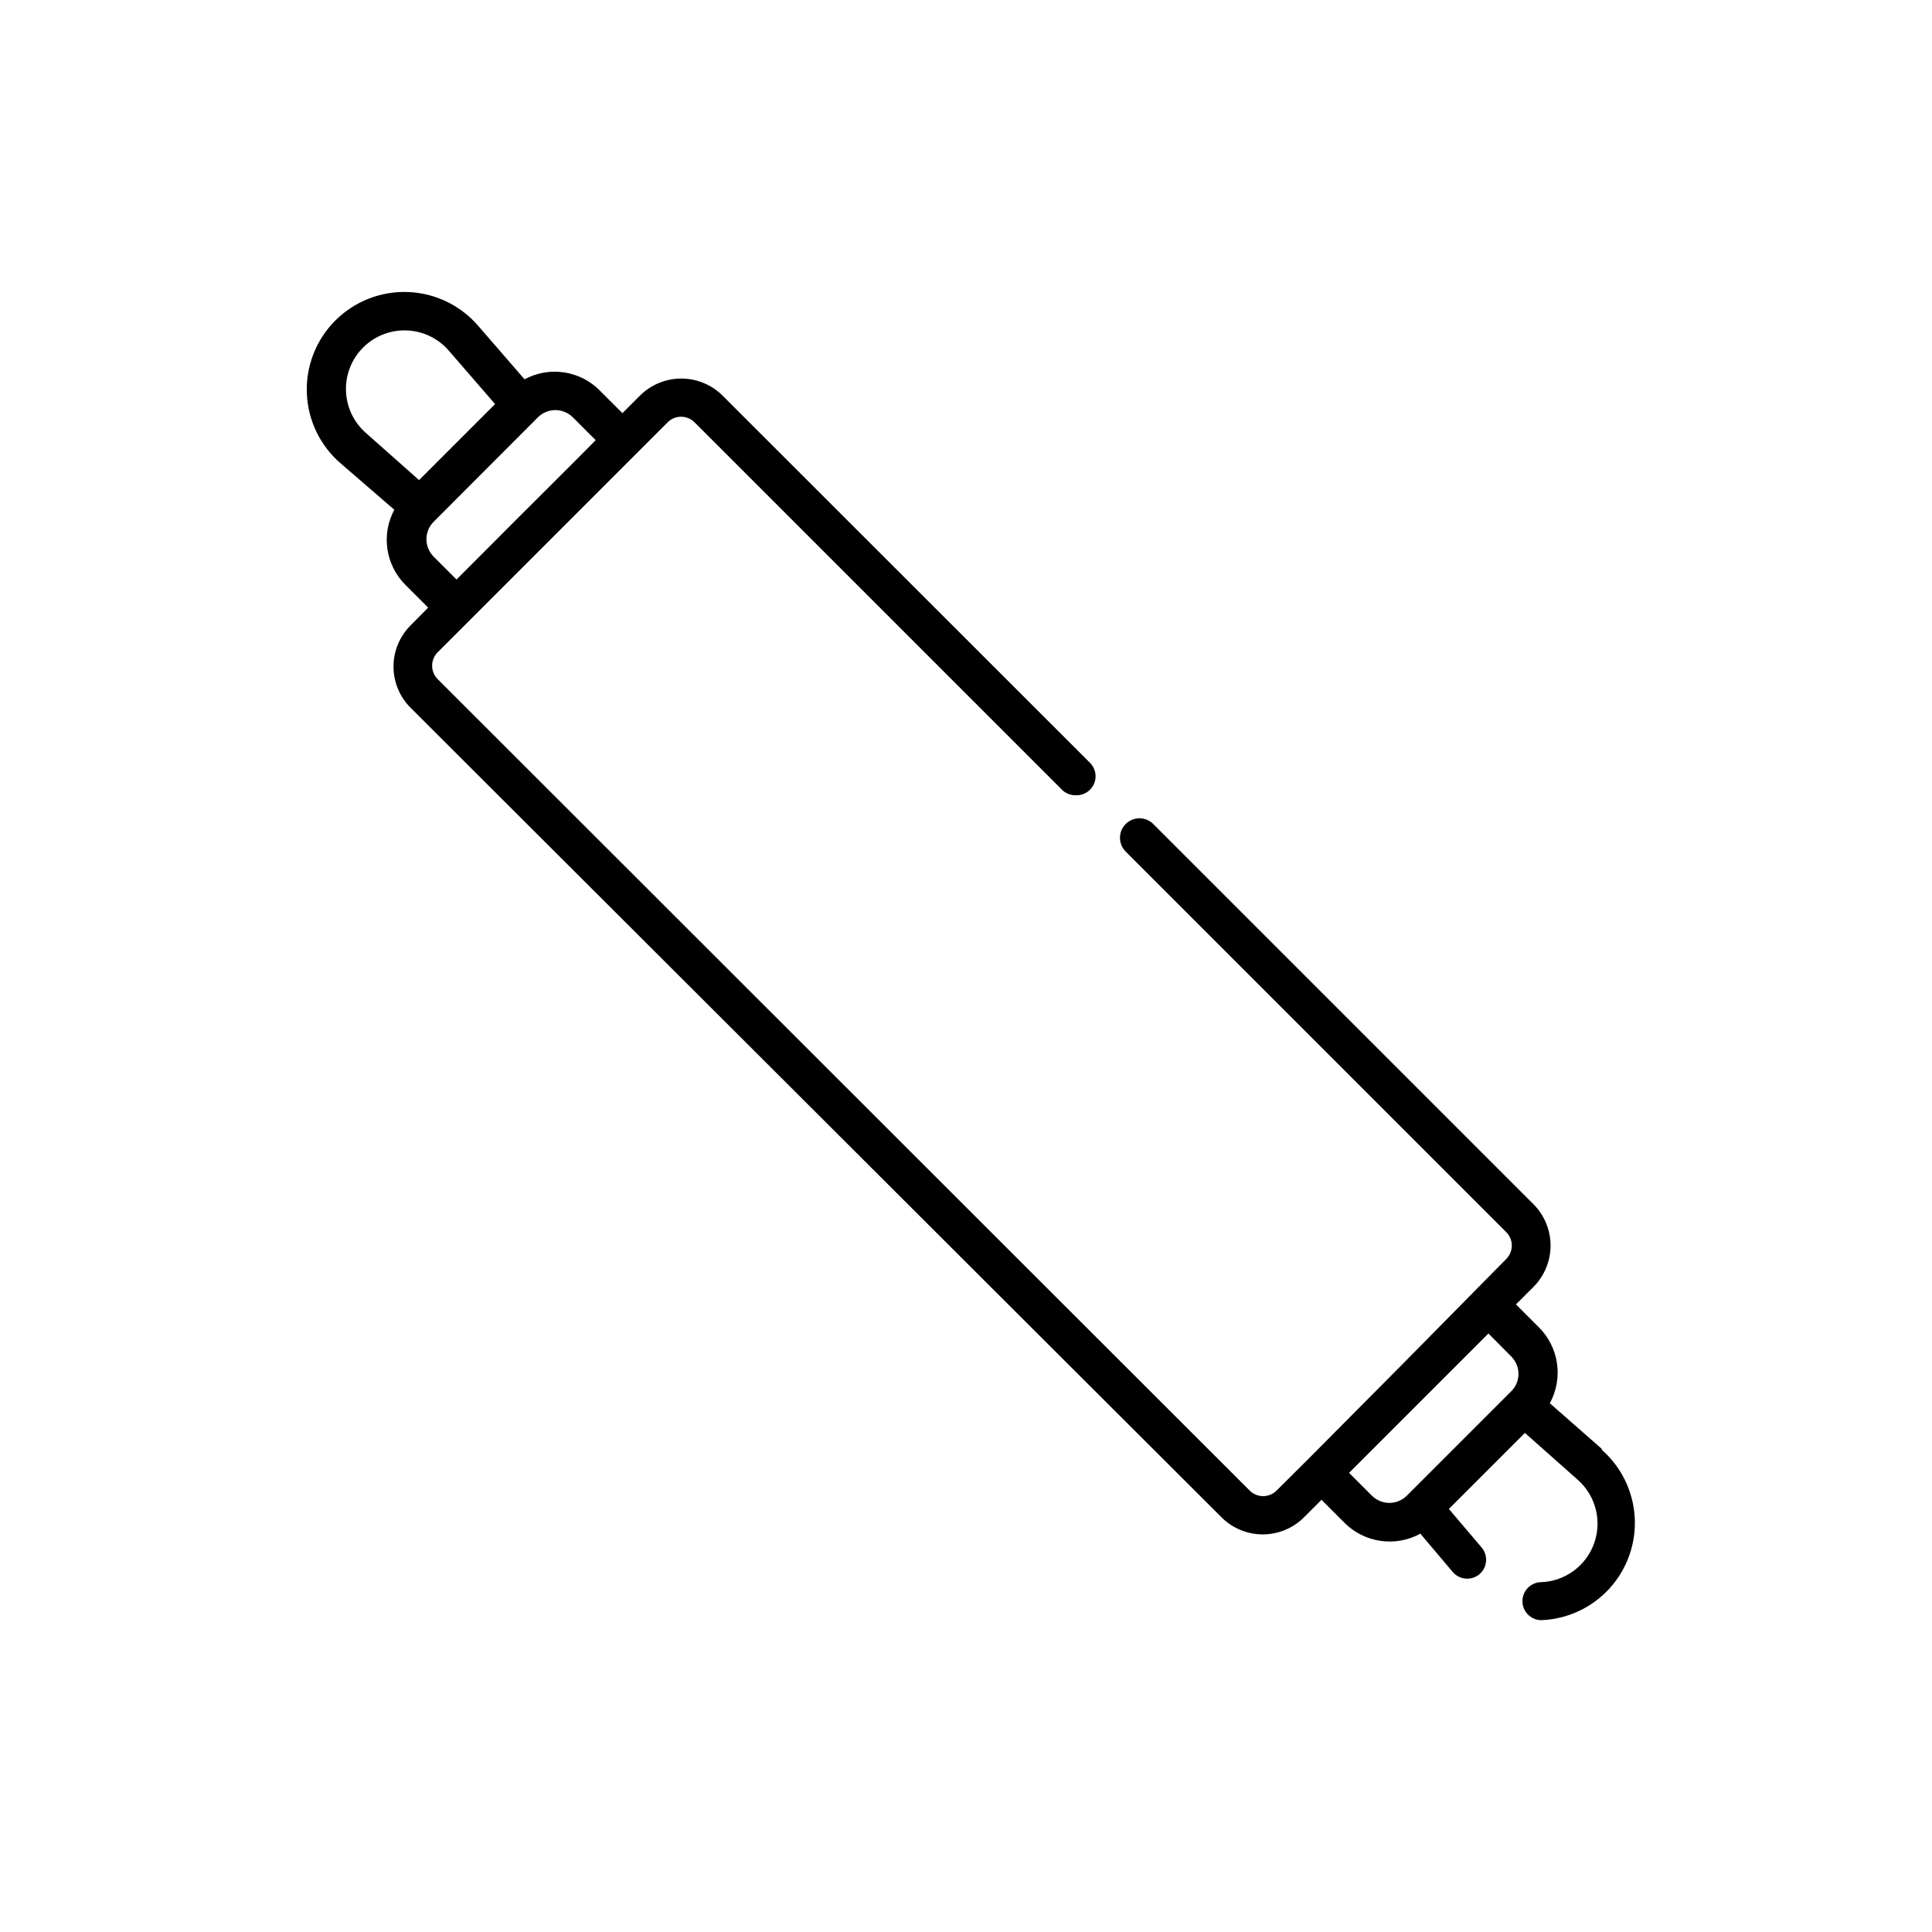 <?xml version="1.0" encoding="UTF-8"?>
<!-- Uploaded to: ICON Repo, www.svgrepo.com, Generator: ICON Repo Mixer Tools -->
<svg fill="#000000" width="800px" height="800px" version="1.1" viewBox="144 144 512 512" xmlns="http://www.w3.org/2000/svg">
 <path d="m568.72 528.17-14.004-12.293c1.766-3.223 2.434-6.93 1.906-10.566-0.527-3.633-2.223-7-4.828-9.586l-6.047-6.047 4.637-4.637v0.004c2.898-2.91 4.531-6.852 4.531-10.961 0-4.106-1.633-8.047-4.531-10.957l-100.76-100.76c-2.019-2.016-5.289-2.016-7.305 0-2.019 2.019-2.019 5.289 0 7.305l100.76 100.76c1 0.953 1.566 2.273 1.566 3.652 0 1.383-0.566 2.703-1.566 3.652-24.84 25.242-27.66 28.062-52.398 52.953l-8.312 8.262c-0.949 0.984-2.258 1.543-3.629 1.543-1.367 0-2.676-0.559-3.625-1.543l-215.03-214.88c-1-0.949-1.566-2.269-1.566-3.652s0.566-2.703 1.566-3.652l60.762-60.762c0.949-1 2.269-1.566 3.652-1.566 1.379 0 2.699 0.566 3.652 1.566l97.234 97.234v0.004c0.965 0.984 2.297 1.531 3.676 1.512 2.129 0.102 4.09-1.141 4.902-3.106 0.812-1.969 0.305-4.234-1.273-5.664l-97.184-97.133c-2.91-2.902-6.852-4.531-10.957-4.531-4.109 0-8.051 1.629-10.961 4.531l-4.637 4.637-6.047-6.047h0.004c-2.559-2.566-5.879-4.234-9.465-4.762-3.586-0.527-7.246 0.117-10.434 1.84l-12.141-14.008h-0.004c-4.668-5.516-11.434-8.824-18.652-9.121-7.223-0.301-14.238 2.438-19.348 7.547s-7.848 12.125-7.547 19.348c0.297 7.219 3.606 13.984 9.121 18.652l14.059 12.145c-1.715 3.191-2.356 6.848-1.828 10.43 0.527 3.586 2.191 6.906 4.75 9.469l6.047 6.047-4.637 4.684c-2.91 2.894-4.547 6.828-4.547 10.934 0 4.106 1.637 8.039 4.547 10.934l214.88 214.52c2.898 2.898 6.832 4.527 10.934 4.527 4.098 0 8.031-1.629 10.93-4.527l4.637-4.637 6.047 6.047v0.004c2.586 2.606 5.953 4.301 9.586 4.828 3.637 0.527 7.344-0.141 10.566-1.906l8.516 10.078-0.004-0.004c0.848 1.039 2.074 1.695 3.406 1.828 1.332 0.133 2.664-0.27 3.699-1.121 1.055-0.879 1.703-2.152 1.797-3.519 0.098-1.371-0.371-2.719-1.293-3.738l-8.566-10.078 20.152-20.152 13.855 12.297c3.16 2.723 5.09 6.606 5.356 10.77 0.266 4.16-1.16 8.258-3.949 11.359-2.789 3.102-6.711 4.949-10.879 5.125-2.781 0-5.035 2.258-5.035 5.039 0 2.785 2.254 5.039 5.035 5.039 6.945-0.281 13.48-3.348 18.129-8.508 4.648-5.164 7.023-11.98 6.578-18.914-0.445-6.934-3.664-13.395-8.938-17.922zm-327.52-269.23c-3.324-2.801-5.32-6.867-5.504-11.207-0.188-4.34 1.457-8.562 4.531-11.633 3.07-3.074 7.289-4.715 11.633-4.531 4.34 0.184 8.402 2.18 11.203 5.504l12.141 14.008-20.152 20.152zm17.734 23.324 27.609-27.66h-0.004c1.23-1.23 2.898-1.922 4.637-1.922s3.406 0.691 4.637 1.922l6.047 6.047-5.543 5.594c-12.496 12.445-18.488 18.438-31.336 31.336l-6.047-6.047c-1.23-1.227-1.926-2.894-1.926-4.633s0.695-3.406 1.926-4.637zm285.56 230.44-27.66 27.66c-1.23 1.23-2.894 1.922-4.637 1.922-1.738 0-3.406-0.691-4.633-1.922l-6.047-6.047 36.93-36.93 6.047 6.098c1.227 1.219 1.918 2.879 1.918 4.609 0 1.73-0.691 3.391-1.918 4.609z"/>
</svg>